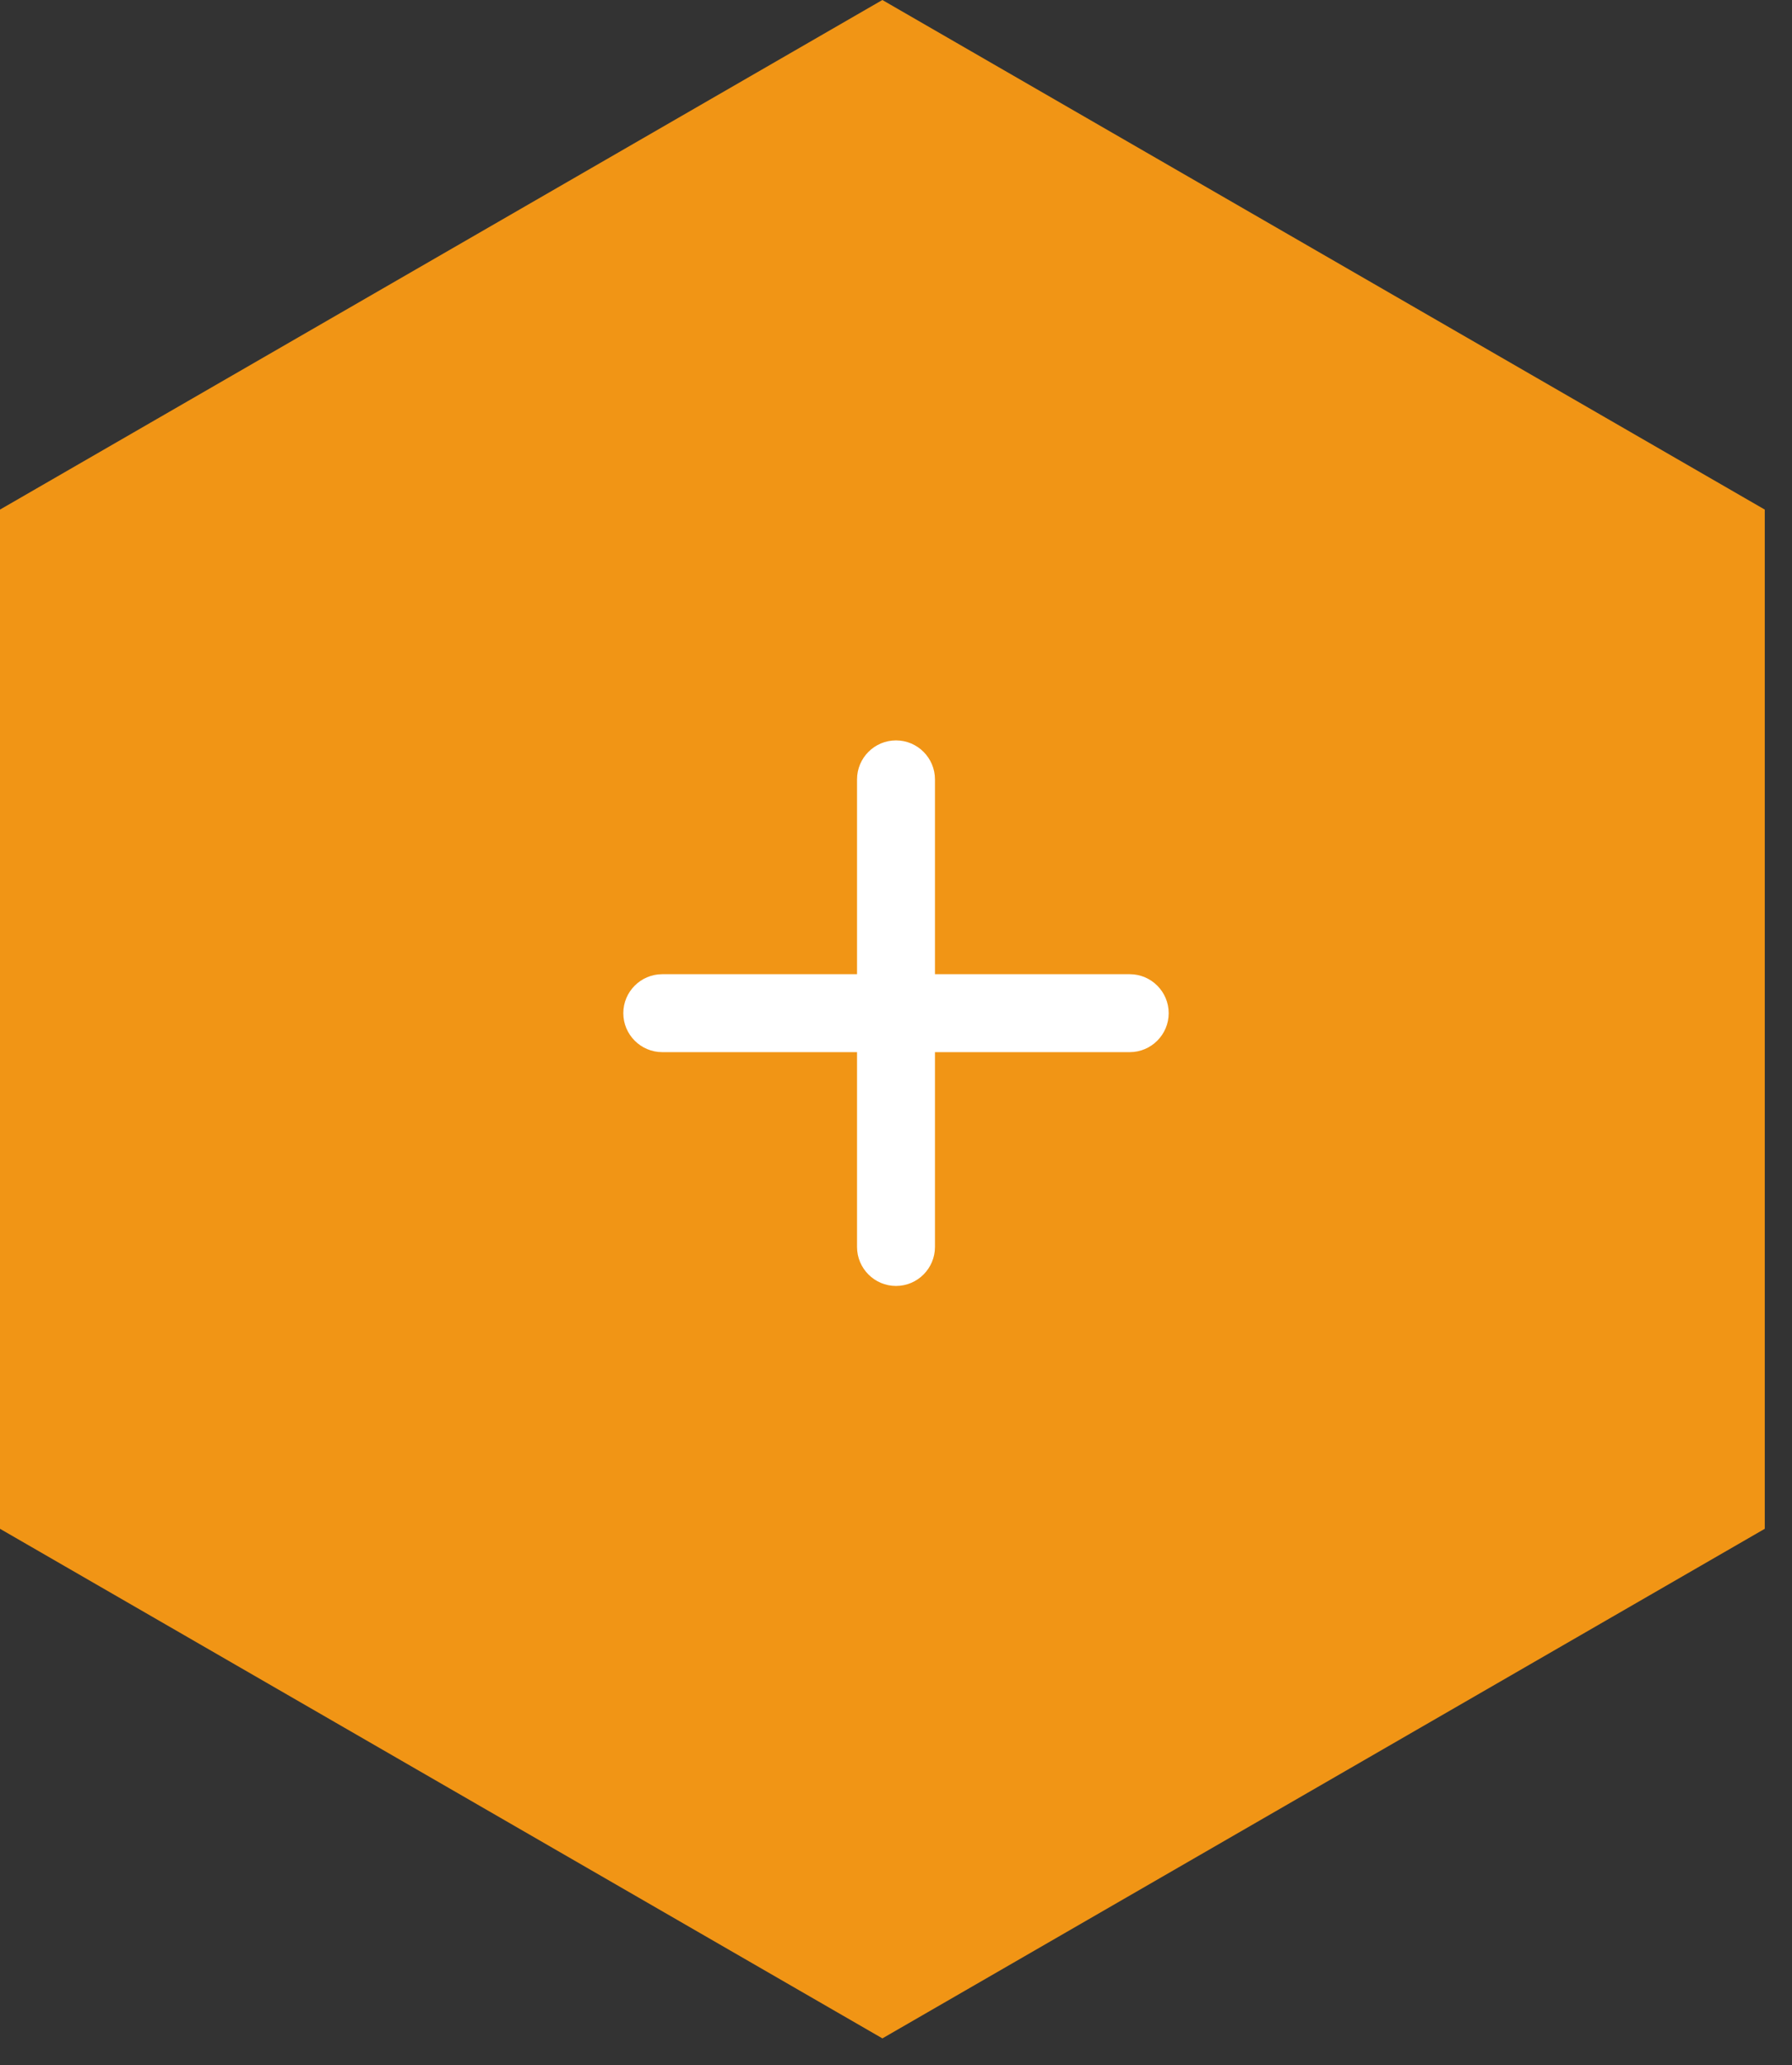 <svg xmlns="http://www.w3.org/2000/svg" xmlns:xlink="http://www.w3.org/1999/xlink" width="46" height="53" viewBox="0 0 46 53"><rect x="0" y="0" width="46" height="53" fill="#333333" stroke="none"/><defs><path id="ybq8a" d="M446.65 2190l22.651 13.077v26.155l-22.65 13.077L424 2229.232v-26.155z"/><path id="ybq8b" d="M453 2215h-5v-5c0-.55-.448-1-1-1s-1 .45-1 1v5h-5c-.552 0-1 .45-1 1s.448 1 1 1h5v5c0 .55.448 1 1 1s1-.45 1-1v-5h5c.552 0 1-.45 1-1s-.448-1-1-1z"/></defs><g><g transform="translate(-424 -2190)"><use fill="#f19515" xlink:href="#ybq8a"/></g><g transform="translate(-424 -2190)"><use fill="#fff" xlink:href="#ybq8b"/></g></g></svg>